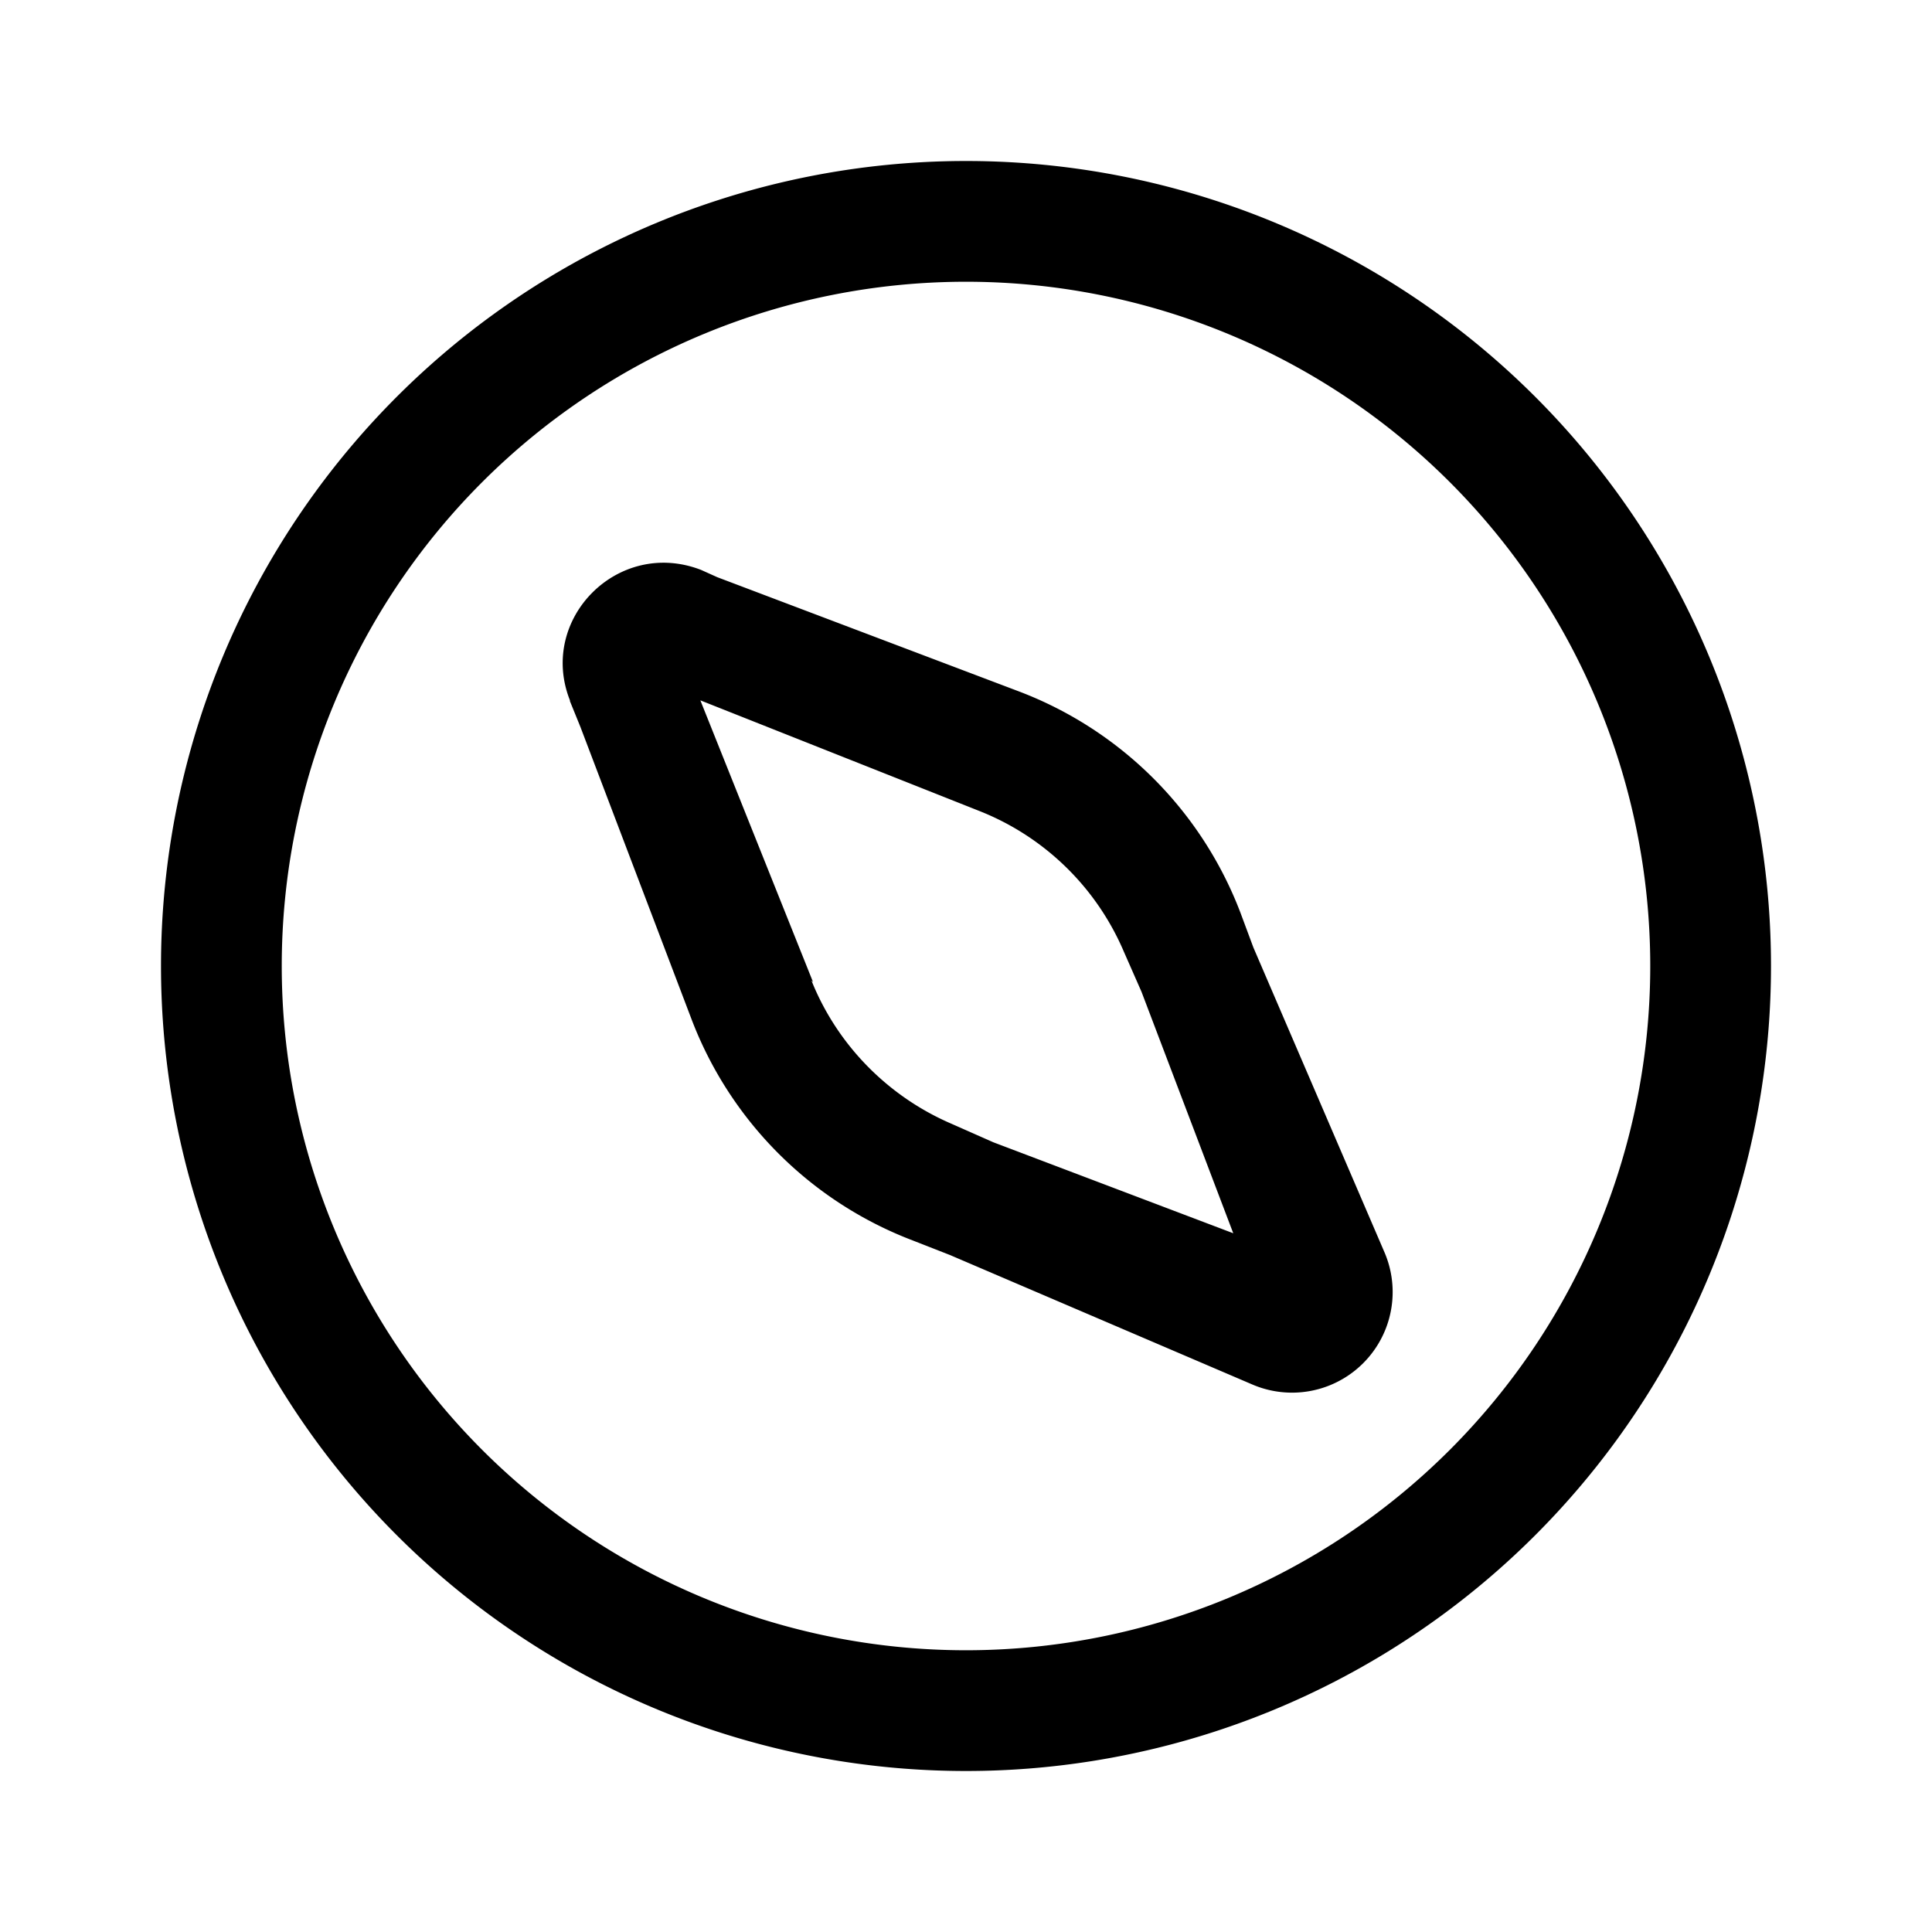 <svg width="24" height="24" viewBox="0 0 24 24" xmlns="http://www.w3.org/2000/svg"><path d="M12 2a10 10 0 1 1 0 20 10 10 0 0 1 0-20Zm0 1.5a8.5 8.5 0 1 0 0 17 8.5 8.5 0 0 0 0-17ZM7.08 8.7c-.4-1.01.6-2.02 1.63-1.62l.2.09 3.75 1.42a4.75 4.75 0 0 1 2.75 2.75l.16.43 1.63 3.79a1.25 1.25 0 0 1-1.64 1.64l-3.76-1.61-.46-.18a4.75 4.75 0 0 1-2.75-2.75L7.21 9.03l-.13-.32Zm3 3.48c.32.8.95 1.44 1.74 1.78l.52.23 2.98 1.13-1.14-3-.22-.5a3.25 3.25 0 0 0-1.78-1.74L8.7 8.7l1.4 3.5Z"/></svg>